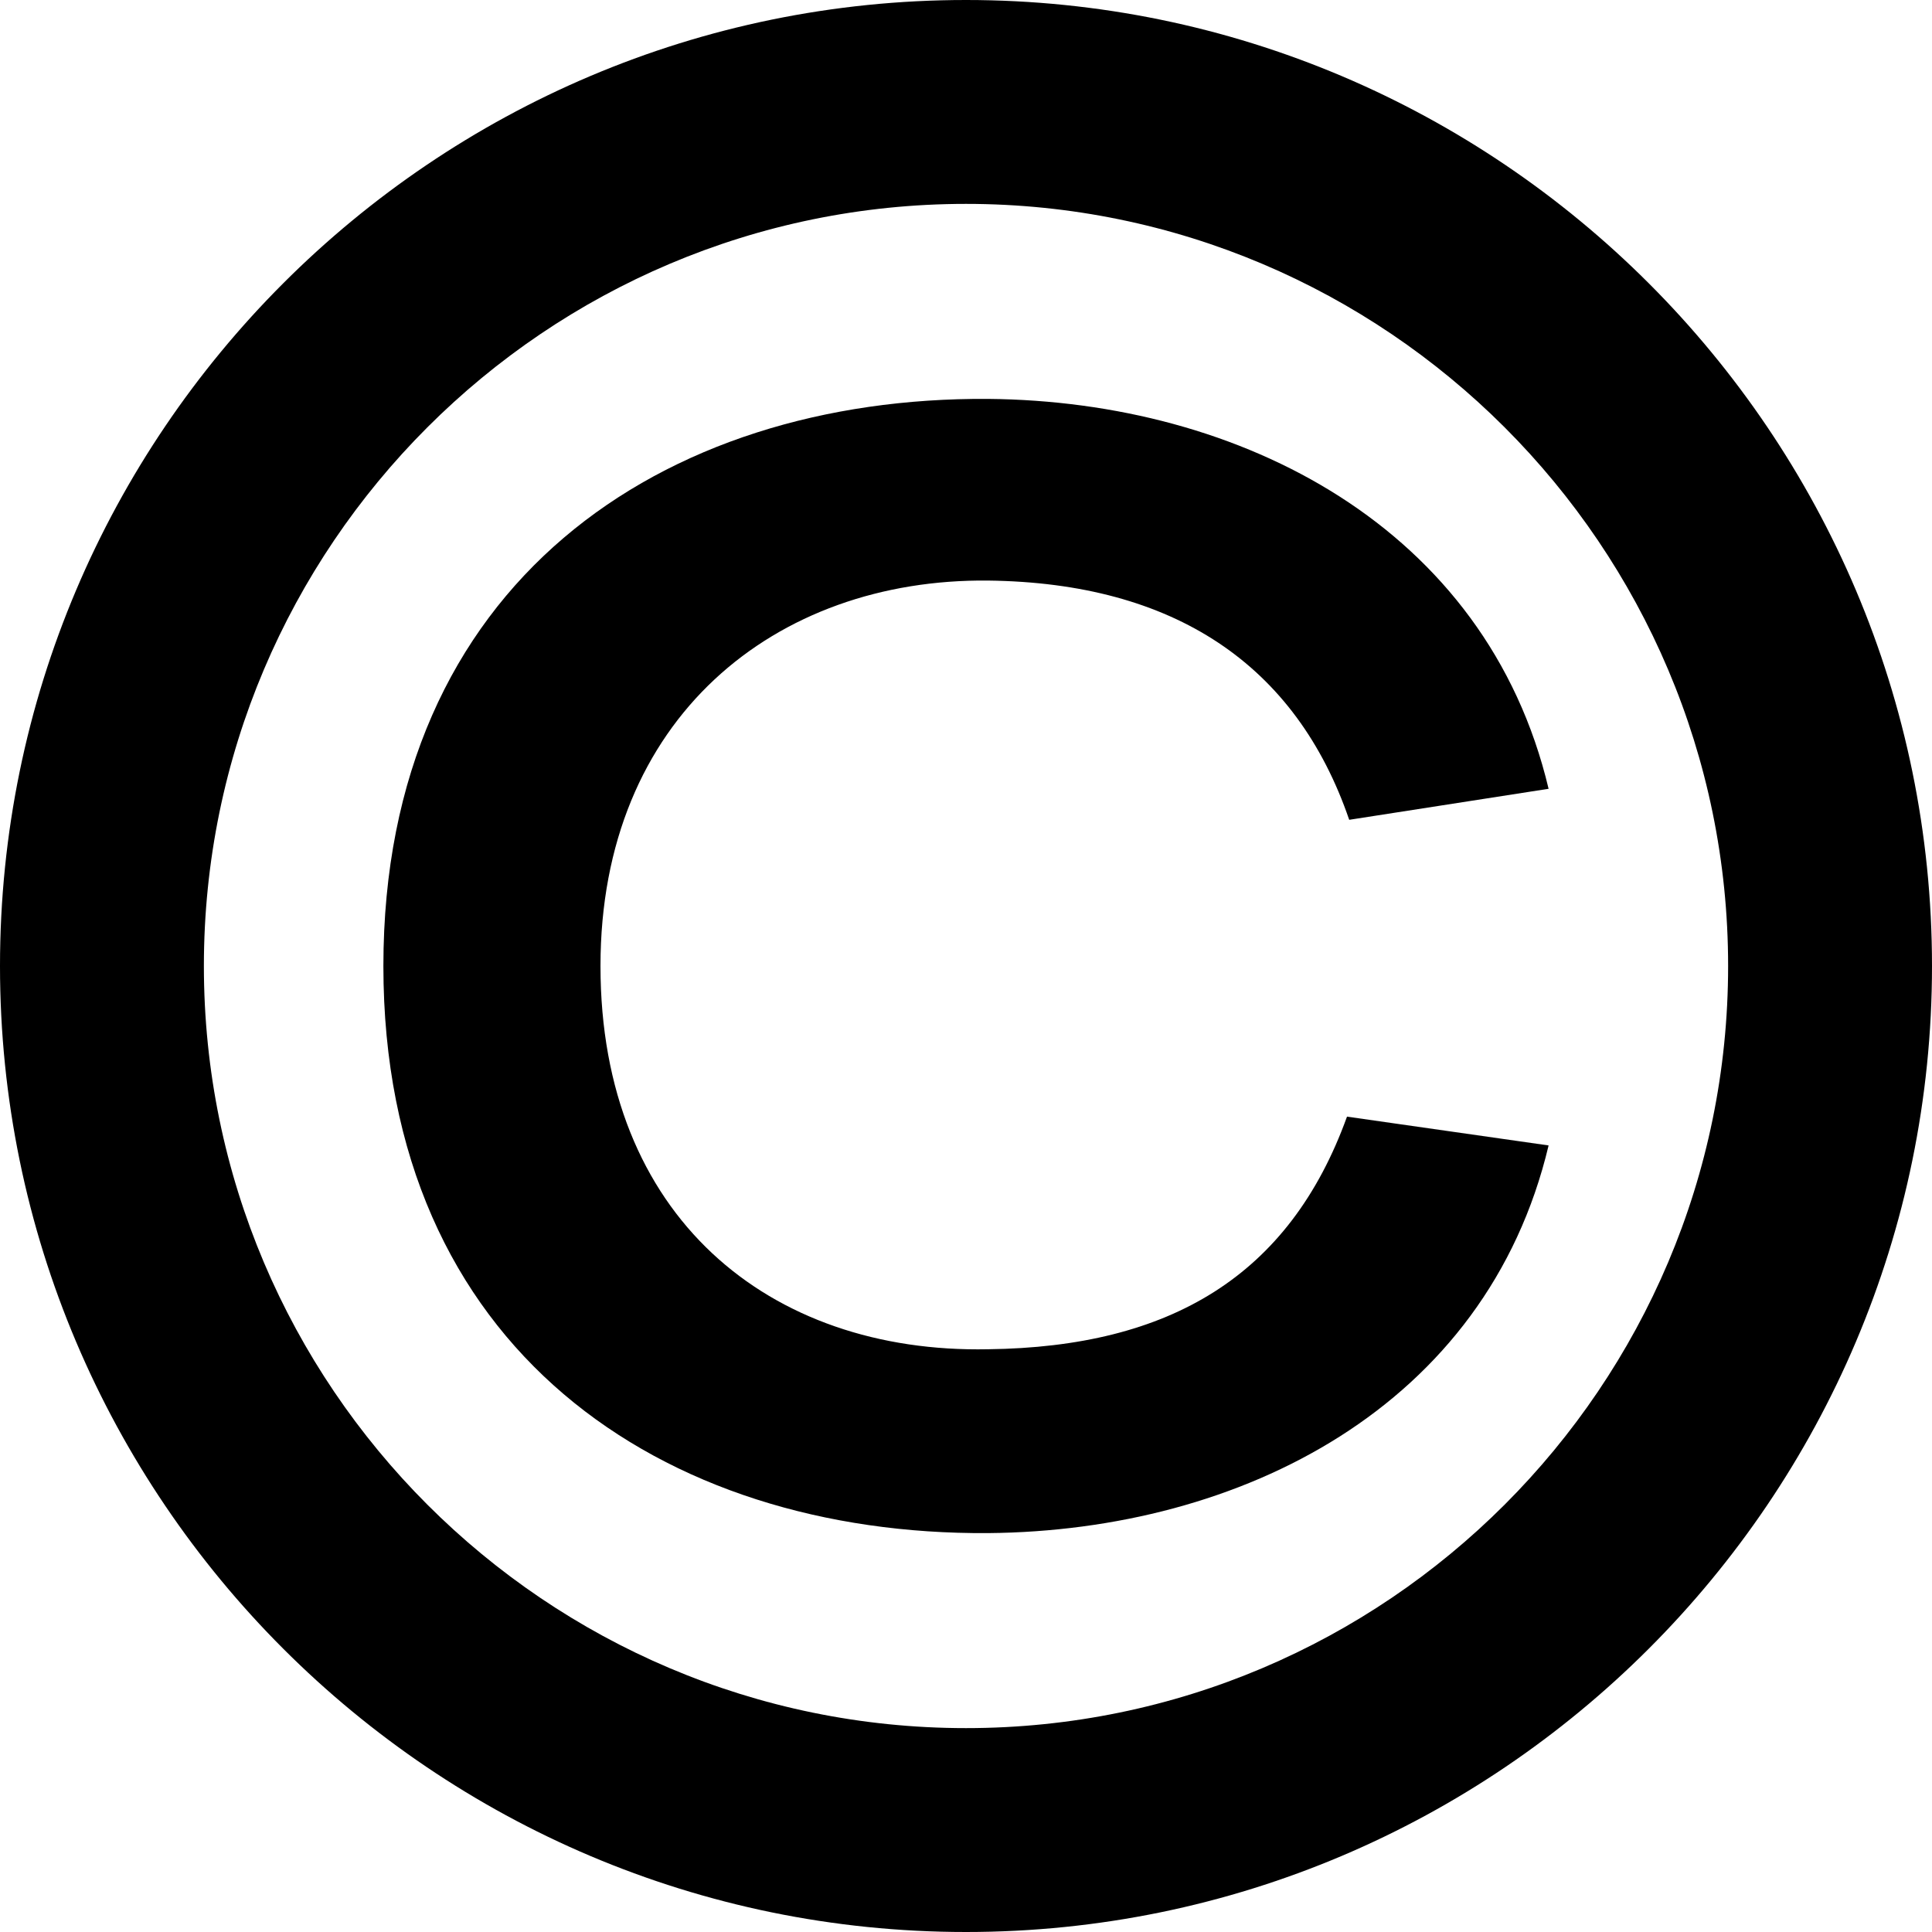 <svg xmlns="http://www.w3.org/2000/svg" viewBox="0 0 100 100"><path d="m80.155 40.828-10.32 1.605c-2.751-8.026-9.058-12.268-18.689-12.383-11.007-.115-20.065 7.109-20.065 19.95 0 12.957 8.714 20.066 20.065 19.837 9.402-.115 15.594-3.784 18.575-12.04l10.434 1.491c-3.211 13.529-15.937 19.95-29.009 20.065-16.854.115-31.302-9.516-31.302-29.353s14.447-29.468 31.302-29.353c13.072.115 25.798 6.65 29.009 20.181Z"/><path d="M50 100C22.43 100 0 77.57 0 50S22.43 0 50 0s50 22.43 50 50-22.43 50-50 50Zm0-89.447c-21.751 0-39.447 17.696-39.447 39.447S28.249 89.447 50 89.447 89.447 71.752 89.447 50 71.751 10.553 50 10.553Z"/></svg>